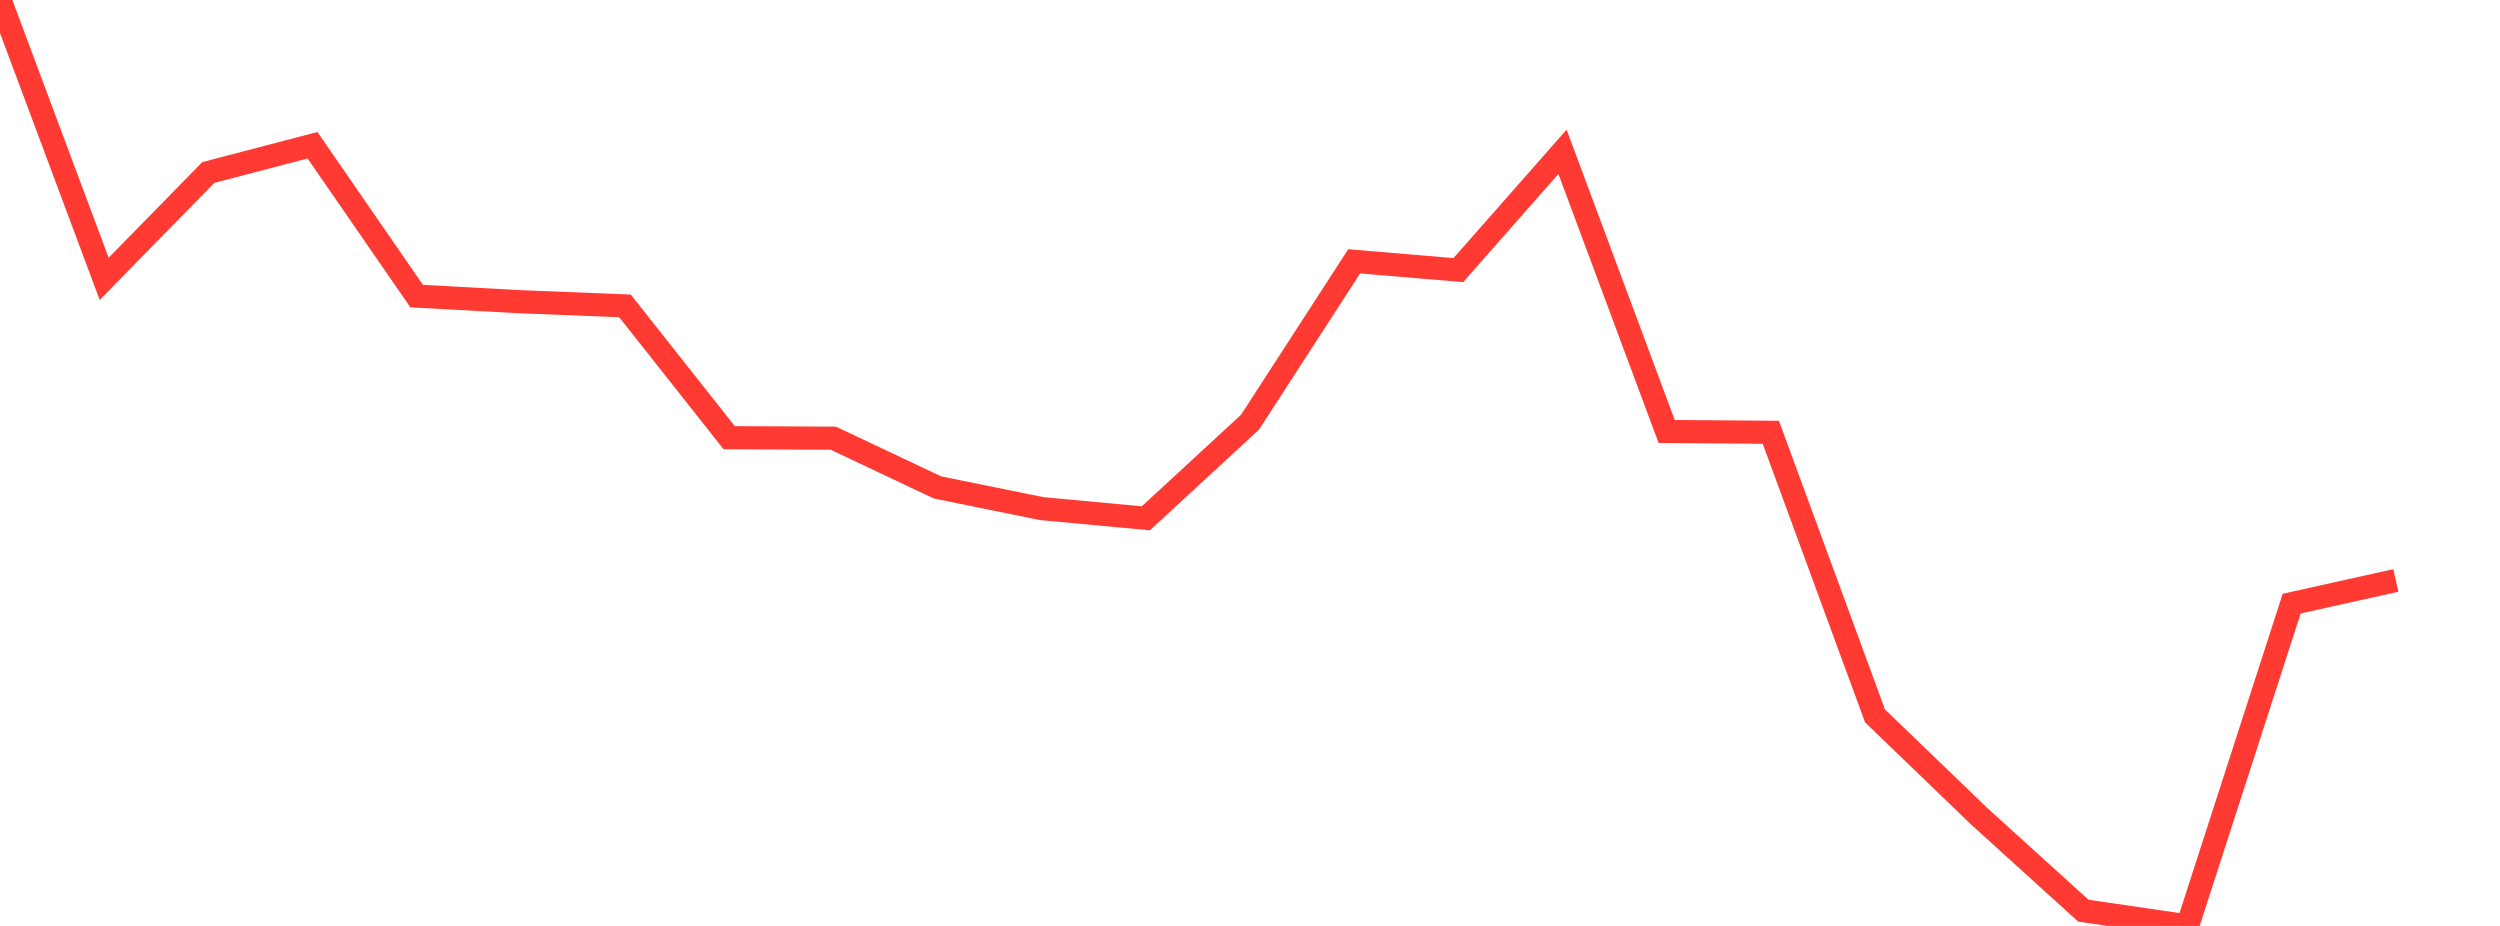 <?xml version="1.0" standalone="no"?>
<!DOCTYPE svg PUBLIC "-//W3C//DTD SVG 1.1//EN" "http://www.w3.org/Graphics/SVG/1.1/DTD/svg11.dtd">

<svg width="135" height="50" viewBox="0 0 135 50" preserveAspectRatio="none" 
  xmlns="http://www.w3.org/2000/svg"
  xmlns:xlink="http://www.w3.org/1999/xlink">


<polyline points="0.0, 0.0 5.625, 15.058 11.25, 9.314 16.875, 7.842 22.5, 15.99 28.125, 16.295 33.75, 16.518 39.375, 23.635 45.0, 23.663 50.625, 26.322 56.25, 27.465 61.875, 27.989 67.5, 22.799 73.125, 14.112 78.75, 14.586 84.375, 8.197 90.0, 23.3 95.625, 23.344 101.25, 38.658 106.875, 44.076 112.5, 49.176 118.125, 50.0 123.75, 32.596 129.375, 31.344" fill="none" stroke="#ff3a33" stroke-width="1.25"/>

</svg>